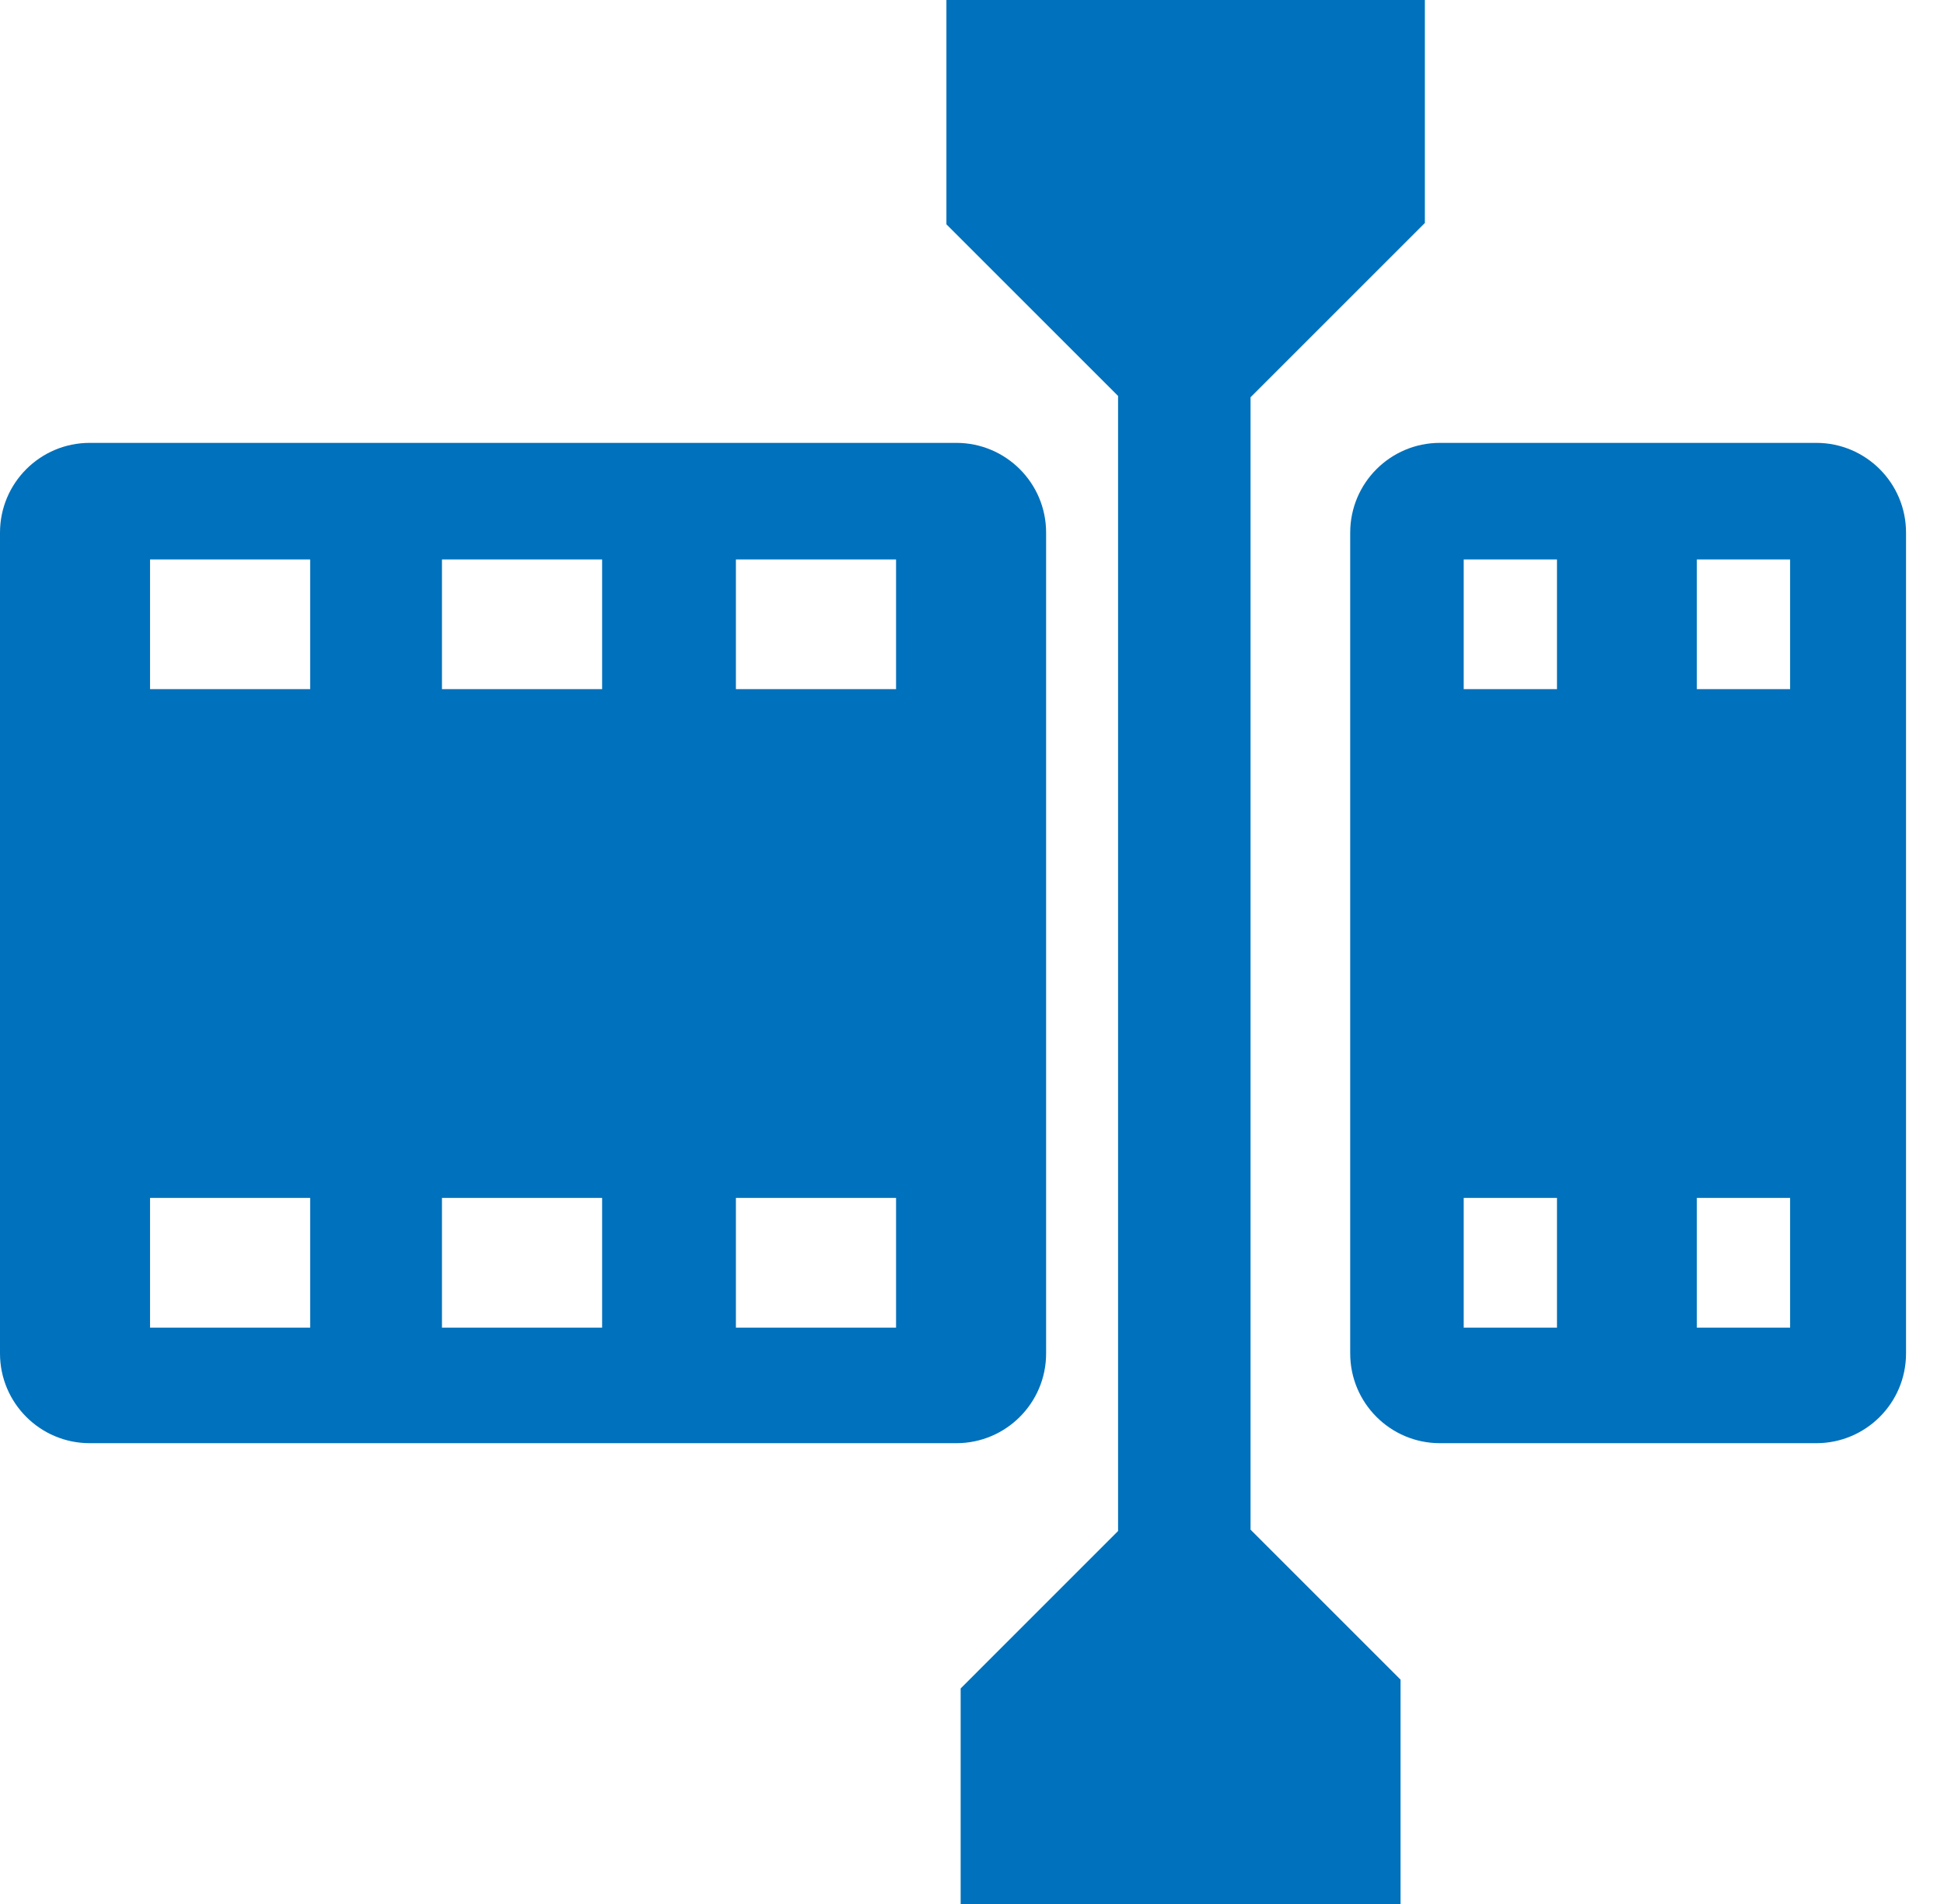 <svg width="49" height="48" viewBox="0 0 49 48" fill="none" xmlns="http://www.w3.org/2000/svg">
<path d="M23.855 0V5.655L28.182 9.982V38.597L24.214 42.566V48H35.302V42.344L31.521 38.563V10.015L35.915 5.621V0H23.855Z" fill="#0071BC"/>
<path d="M24.105 11.165H2.262C1.013 11.165 0 12.178 0 13.428V34.121C0 35.37 1.013 36.383 2.262 36.383H24.105C25.355 36.383 26.368 35.37 26.368 34.121V13.428C26.368 12.178 25.355 11.165 24.105 11.165ZM7.818 33.47H3.782V30.2H7.818V33.47ZM7.818 17.374H3.782V14.104H7.818V17.374ZM15.177 33.47H11.14V30.2H15.177V33.47ZM15.177 17.374H11.14V14.104H15.177V17.374ZM22.586 33.47H18.549V30.2H22.586V33.47ZM22.586 17.374H18.549V14.104H22.586V17.374Z" fill="#0071BC"/>
<path d="M45.781 11.165H36.295C35.046 11.165 34.033 12.178 34.033 13.428V34.121C34.033 35.37 35.046 36.383 36.295 36.383H45.781C47.03 36.383 48.043 35.37 48.043 34.121V13.428C48.043 12.178 47.03 11.165 45.781 11.165ZM39.245 33.47H36.894V30.2H39.245V33.47ZM39.245 17.374H36.894V14.104H39.245V17.374ZM45.121 33.47H42.77V30.2H45.121V33.47ZM45.121 17.374H42.77V14.104H45.121V17.374Z" fill="#0071BC"/>
</svg>

